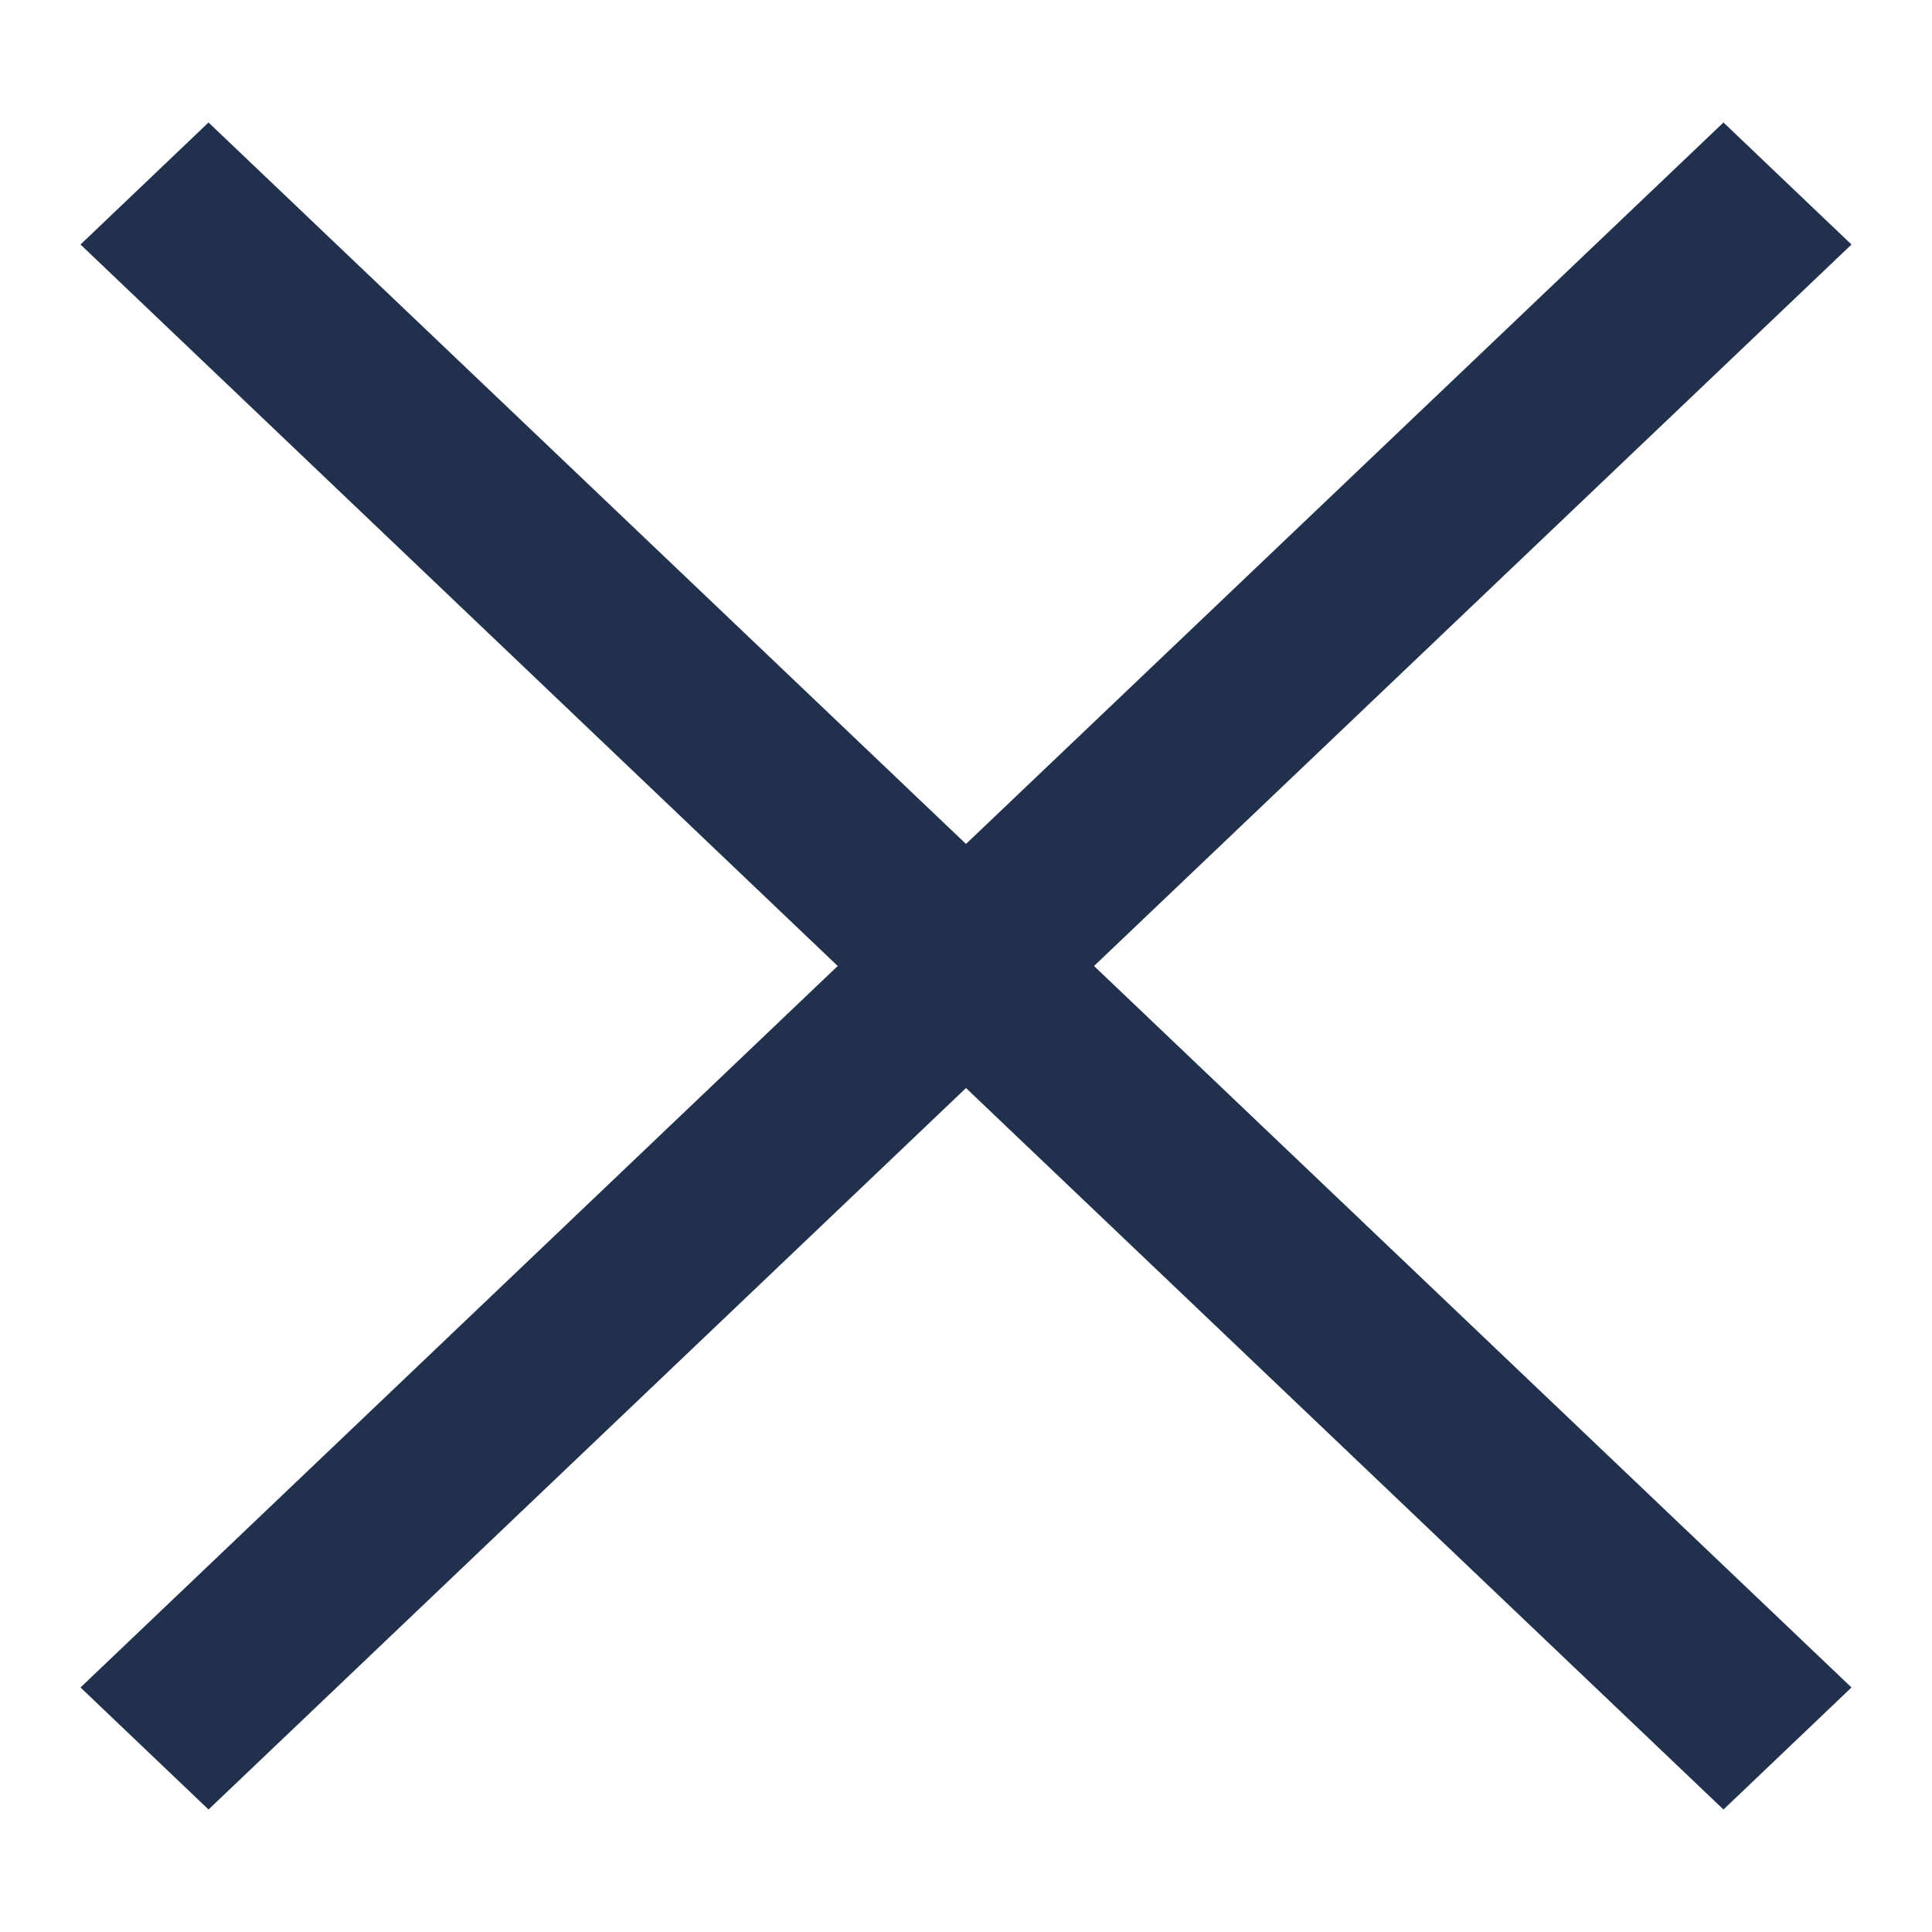 <?xml version="1.0" encoding="UTF-8"?>
<svg xmlns="http://www.w3.org/2000/svg" xmlns:xlink="http://www.w3.org/1999/xlink" width="30pt" height="30pt" viewBox="0 0 30 30" version="1.1">
<defs>
<clipPath id="clip1">
  <path d="M 1.25 1.25 L 28.75 1.25 L 28.75 28.75 L 1.25 28.75 Z M 1.25 1.25 "/>
</clipPath>
</defs>
<g id="surface1">
<g clip-path="url(#clip1)" clip-rule="nonzero">
<path style=" stroke:none;fill-rule:evenodd;fill:rgb(12.941%,19.216%,30.196%);fill-opacity:1;" d="M 16.988 15 L 28.75 26.203 L 26.762 28.098 L 15 16.895 L 3.238 28.098 L 1.25 26.203 L 13.008 15 L 1.25 3.797 L 3.238 1.902 L 15 13.105 L 26.762 1.902 L 28.75 3.797 Z M 16.988 15 "/>
</g>
</g>
</svg>
